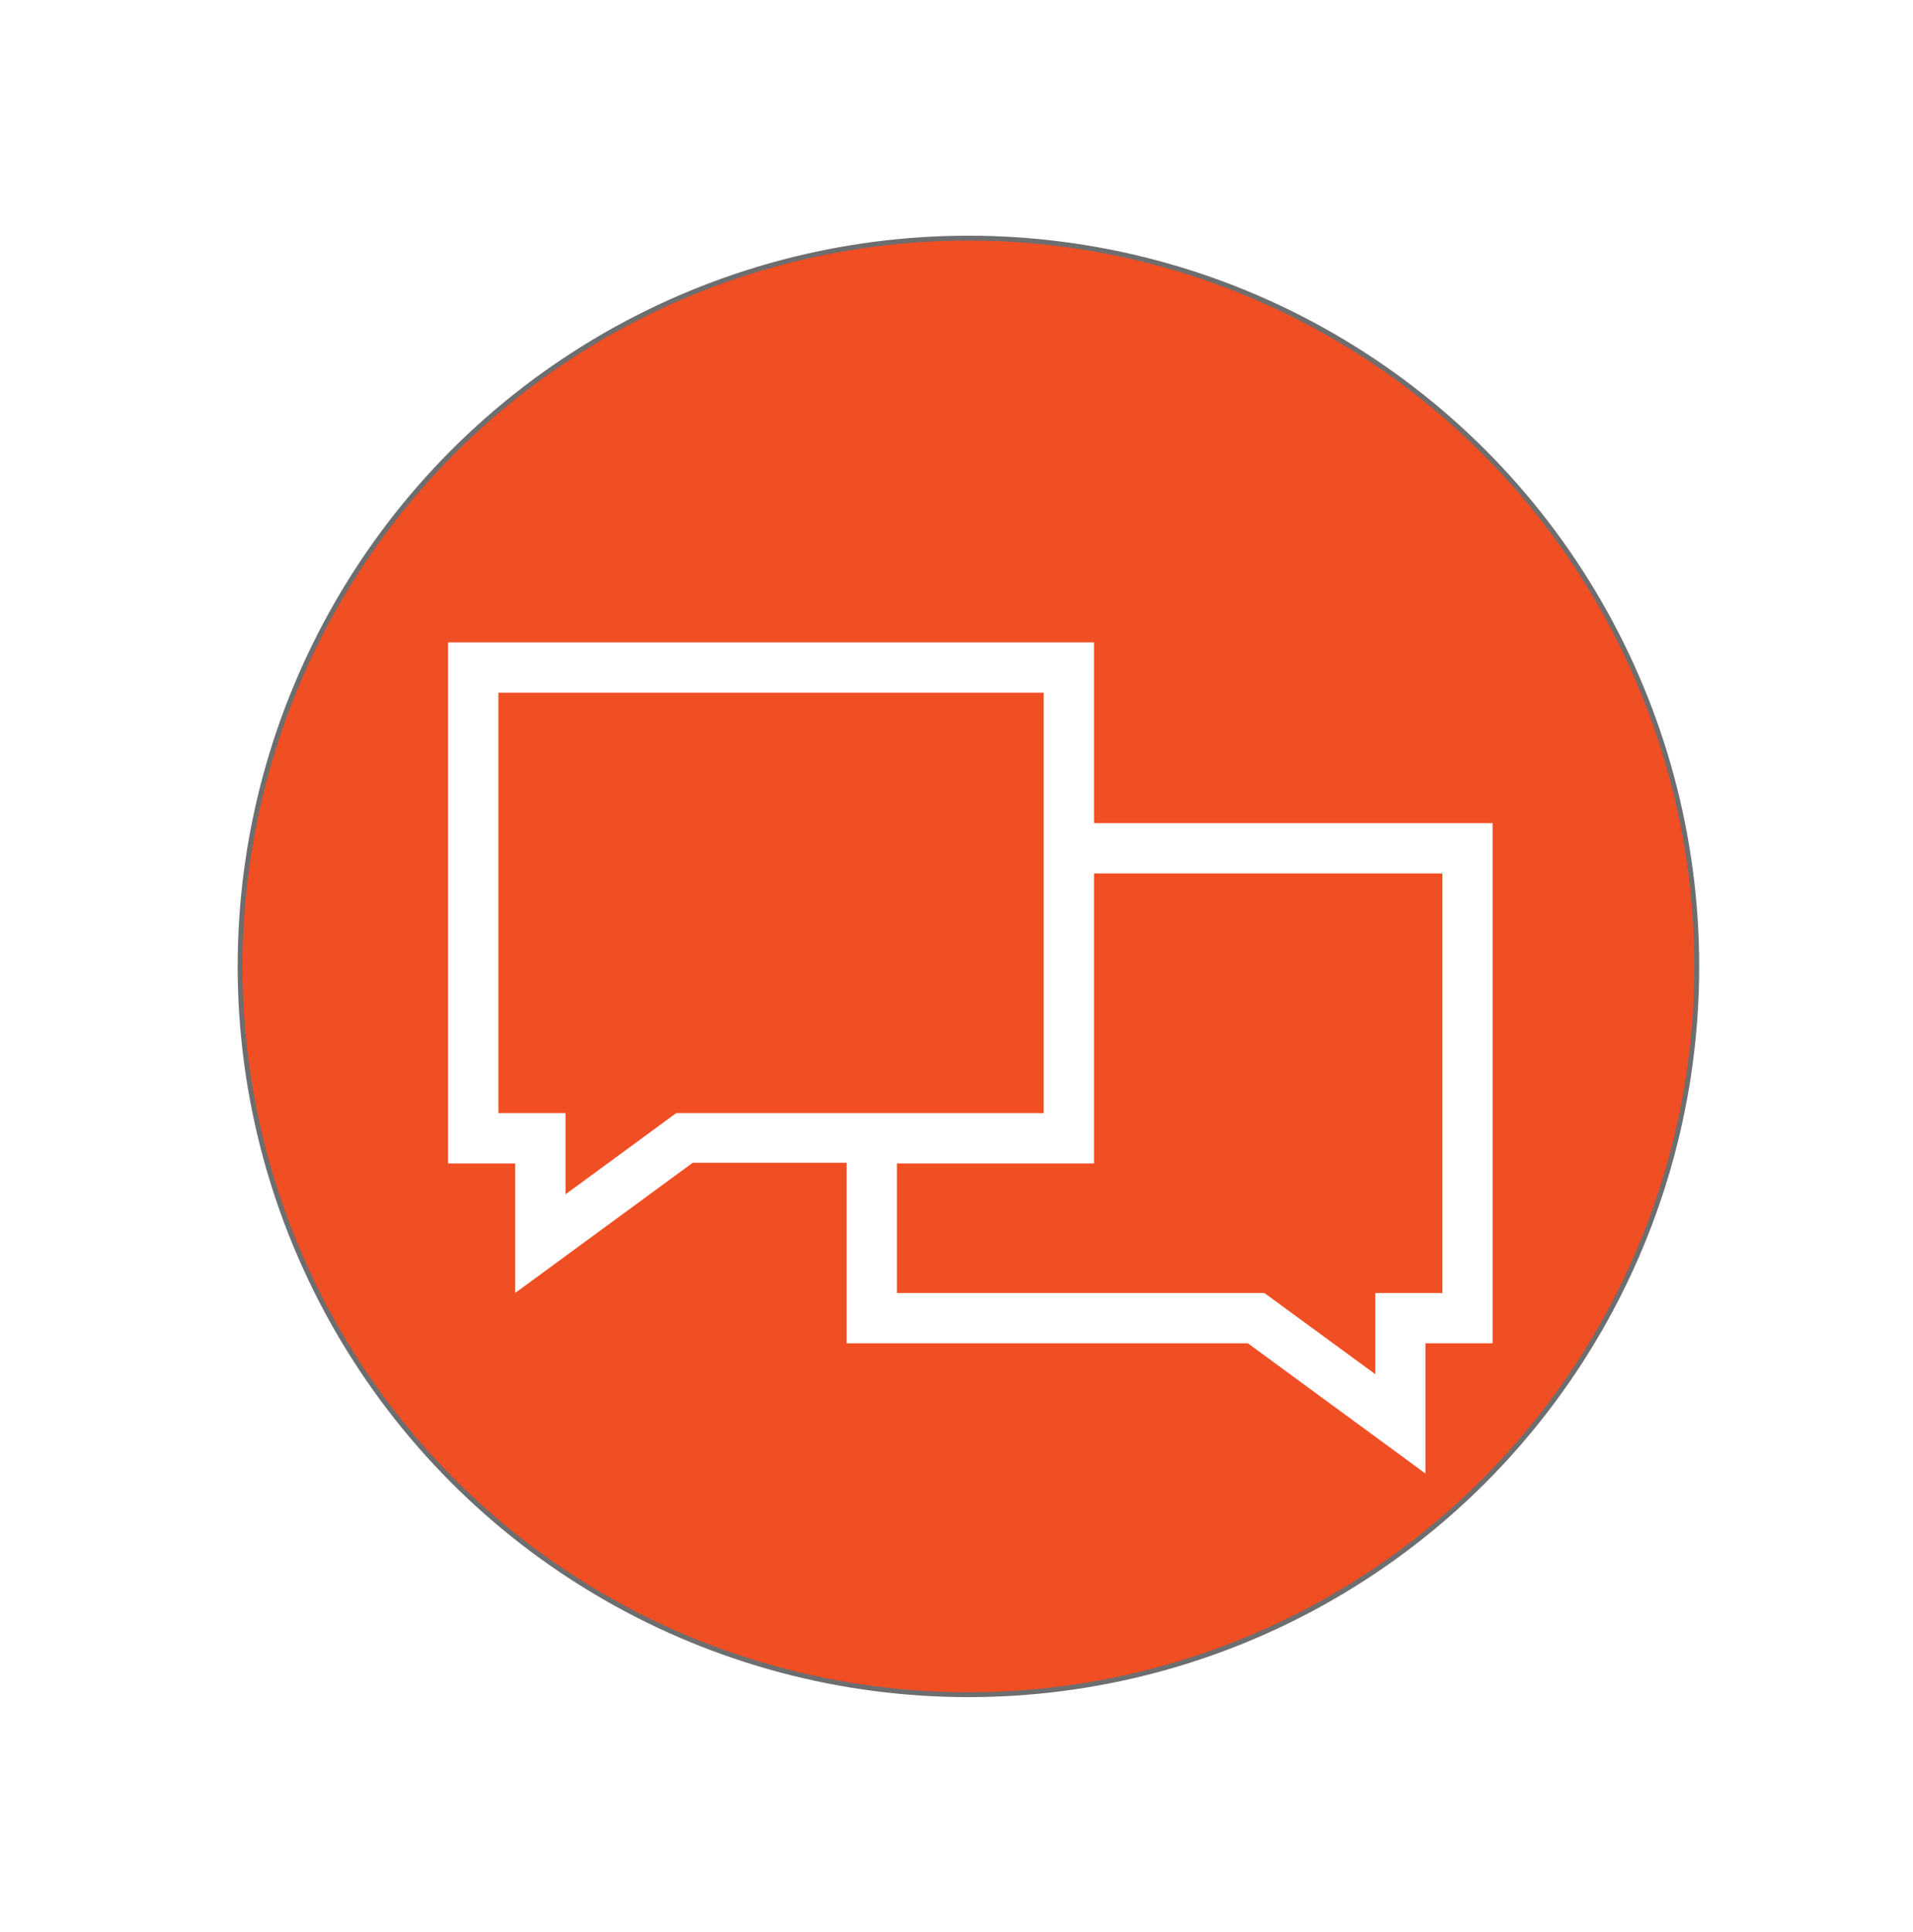 <?xml version="1.0" encoding="UTF-8"?>
<svg id="a" data-name="Layer 1" xmlns="http://www.w3.org/2000/svg" width="5.445in" height="5.5in" xmlns:xlink="http://www.w3.org/1999/xlink" viewBox="0 0 392.037 396">
  <defs>
    <filter id="b" data-name="drop-shadow-40" filterUnits="userSpaceOnUse">
      <feOffset dx="7" dy="7"/>
      <feGaussianBlur result="c" stdDeviation="5"/>
      <feFlood flood-color="#000" flood-opacity=".75"/>
      <feComposite in2="c" operator="in"/>
      <feComposite in="SourceGraphic"/>
    </filter>
  </defs>
  <circle cx="198.465" cy="198.064" r="149.261" fill="#f04e23" stroke="#6d6e70" stroke-miterlimit="10"/>
  <g id="d" data-name="communication" filter="url(#b)">
    <path d="M217.2,161.694v-37.041H84.823v106.789h13.757v26.551l36.387-26.689h31.538v37.006h82.233l36.387,26.689v-26.689h13.757v-106.617h-81.683Zm-85.603,59.43l-22.699,16.646v-16.646h-13.757v-86.154h111.742v86.154h-75.285Zm157.002,36.869h-13.757v16.646l-22.734-16.646h-75.285v-26.551h40.377v-59.43h71.399v85.982Z" fill="#fff"/>
  </g>
</svg>